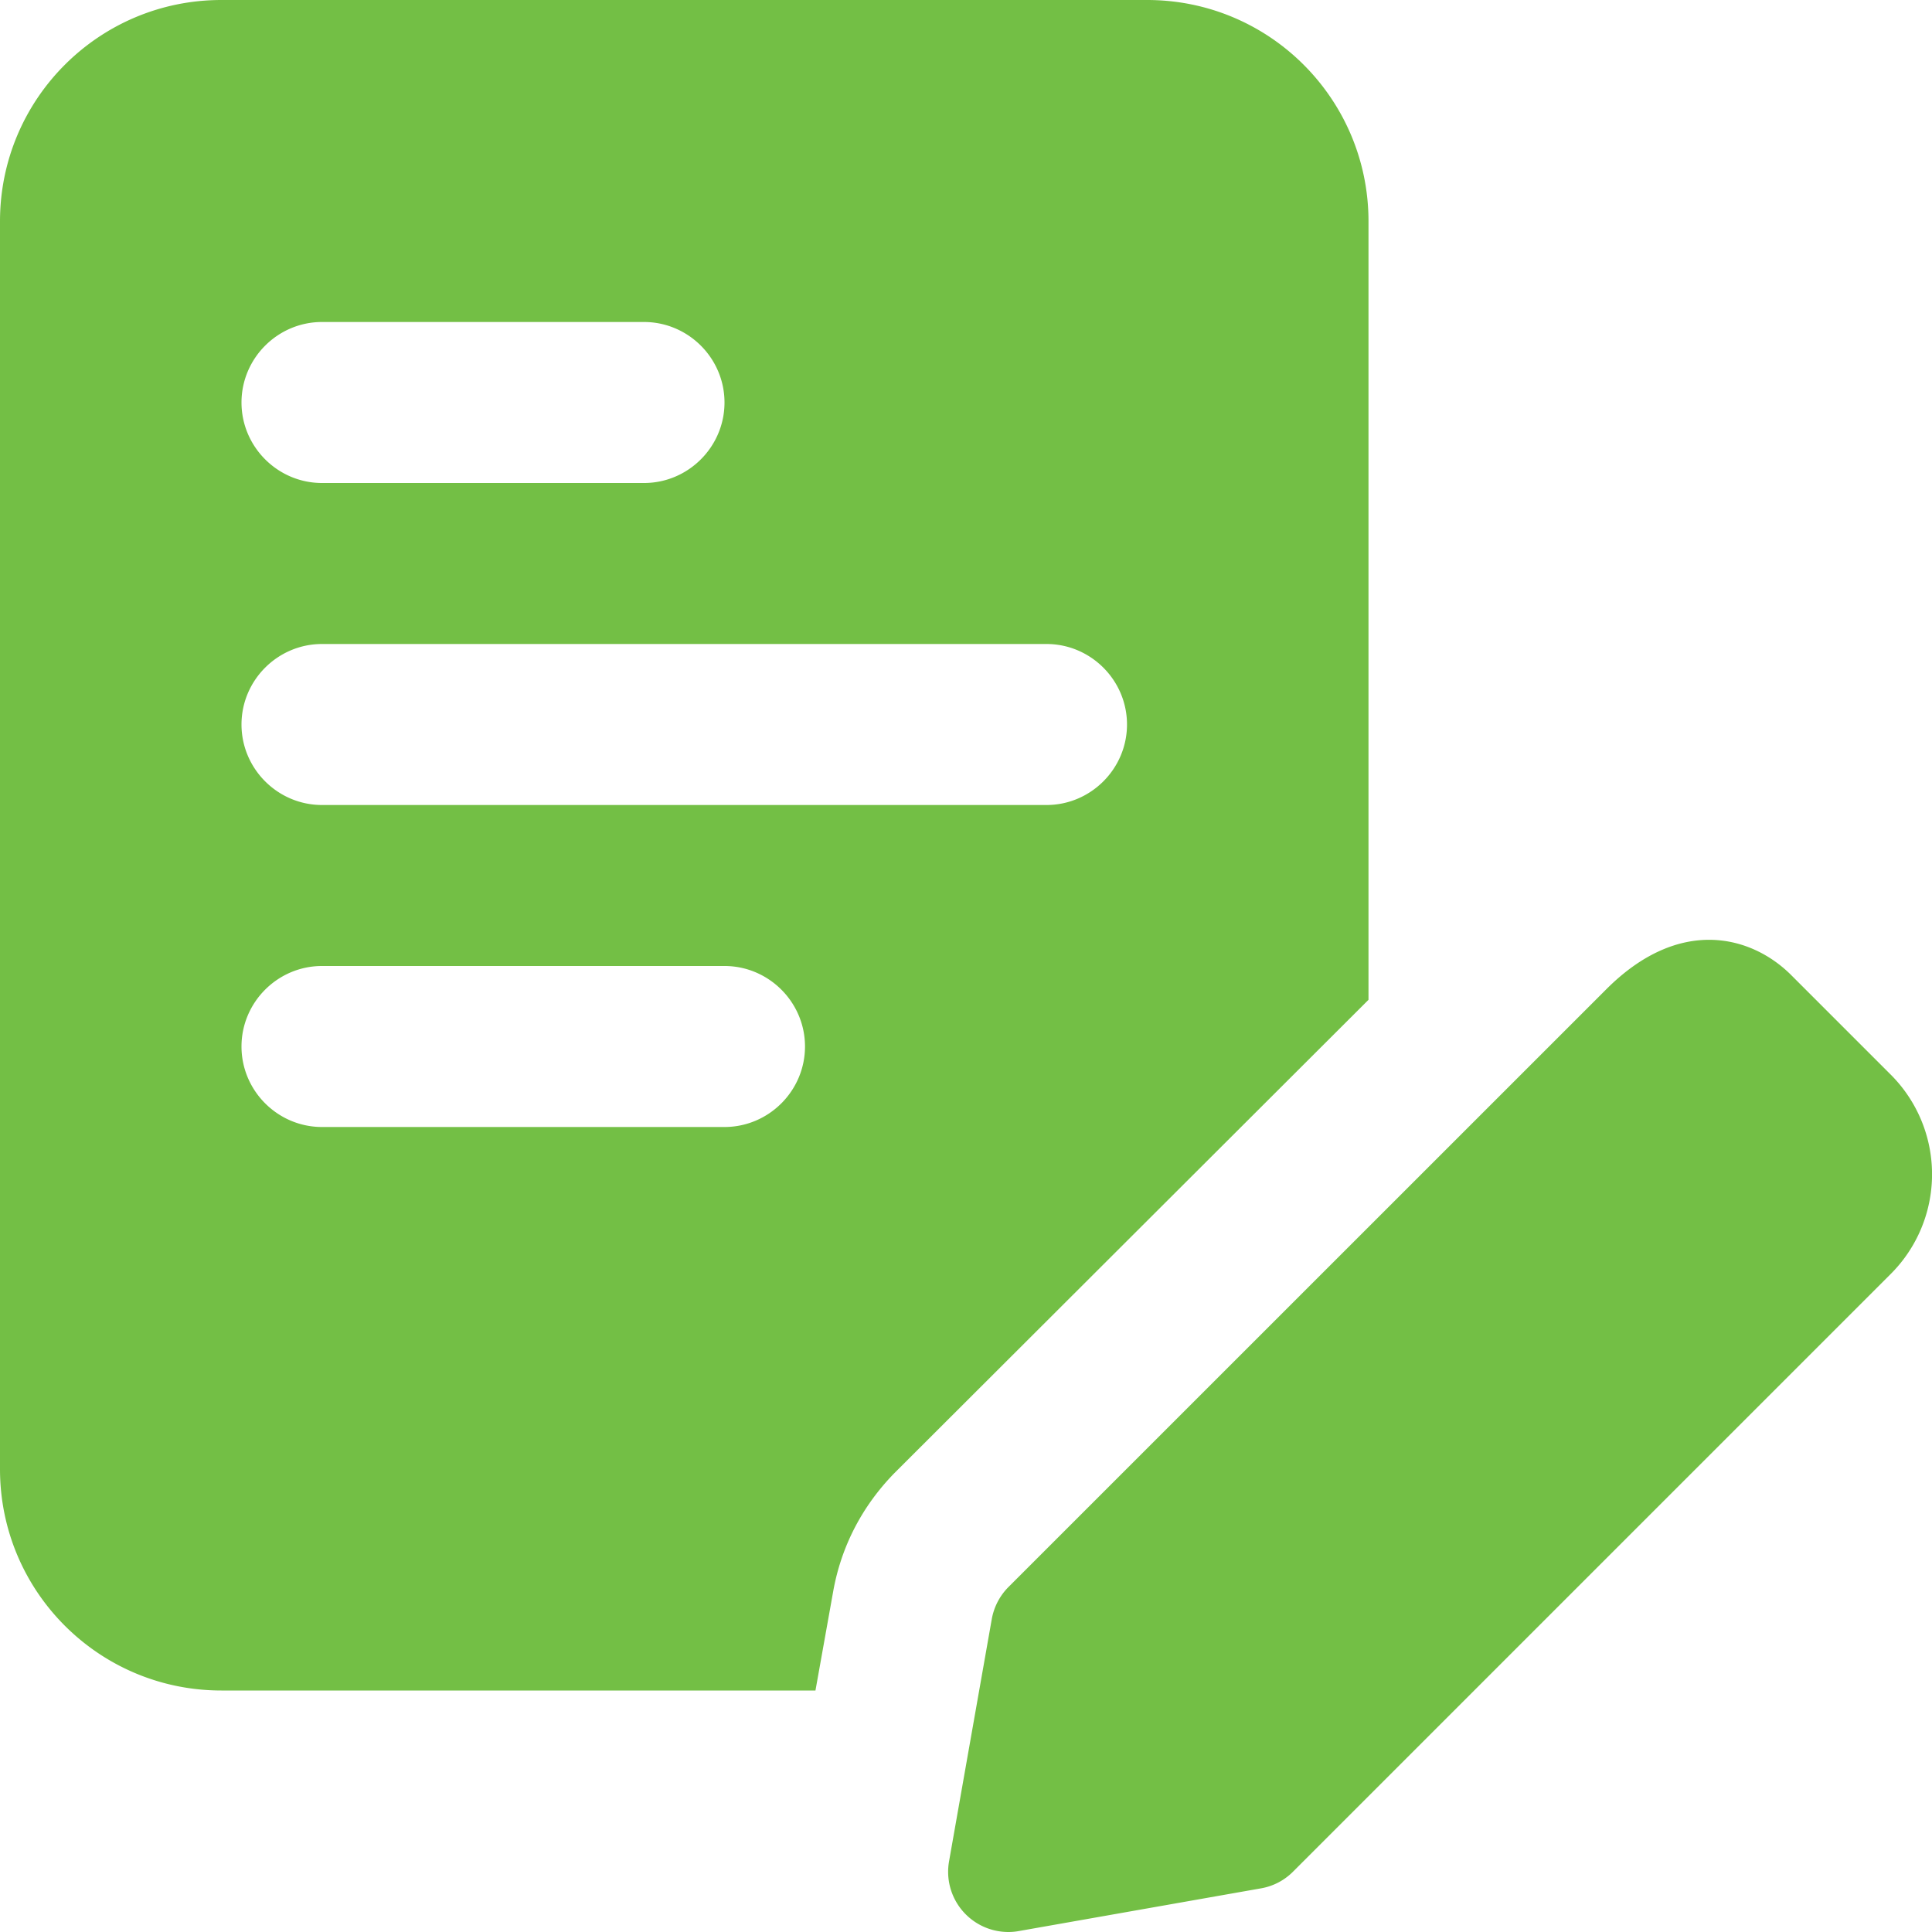 <svg xmlns="http://www.w3.org/2000/svg" version="1.1" xmlns:xlink="http://www.w3.org/1999/xlink" width="512" height="512" x="0" y="0" viewBox="0 0 24 24" style="enable-background:new 0 0 512 512" xml:space="preserve" class=""><g><path d="M14.25 0H2.75C1.23 0 0 1.23 0 2.75v15.5C0 19.77 1.23 21 2.75 21h7.38l.22-1.23c.1-.56.36-1.06.76-1.47L17 12.42V2.75C17 1.23 15.77 0 14.25 0zM4 4h4c.55 0 1 .45 1 1s-.45 1-1 1H4c-.55 0-1-.45-1-1s.45-1 1-1zm5 10H4c-.55 0-1-.45-1-1s.45-1 1-1h5c.55 0 1 .45 1 1s-.45 1-1 1zm4-4H4c-.55 0-1-.45-1-1s.45-1 1-1h9c.55 0 1 .45 1 1s-.45 1-1 1zM12.528 24a.748.748 0 0 1-.738-.881l.53-3.005a.753.753 0 0 1 .208-.4l7.425-7.424c.912-.914 1.808-.667 2.298-.177l1.237 1.237a1.75 1.75 0 0 1 0 2.475l-7.425 7.425a.739.739 0 0 1-.4.208l-3.005.53a.715.715 0 0 1-.13.012zm3.005-1.28h.01z" fill="#73bf45" opacity="1" data-original="#000000" class=""></path></g></svg>